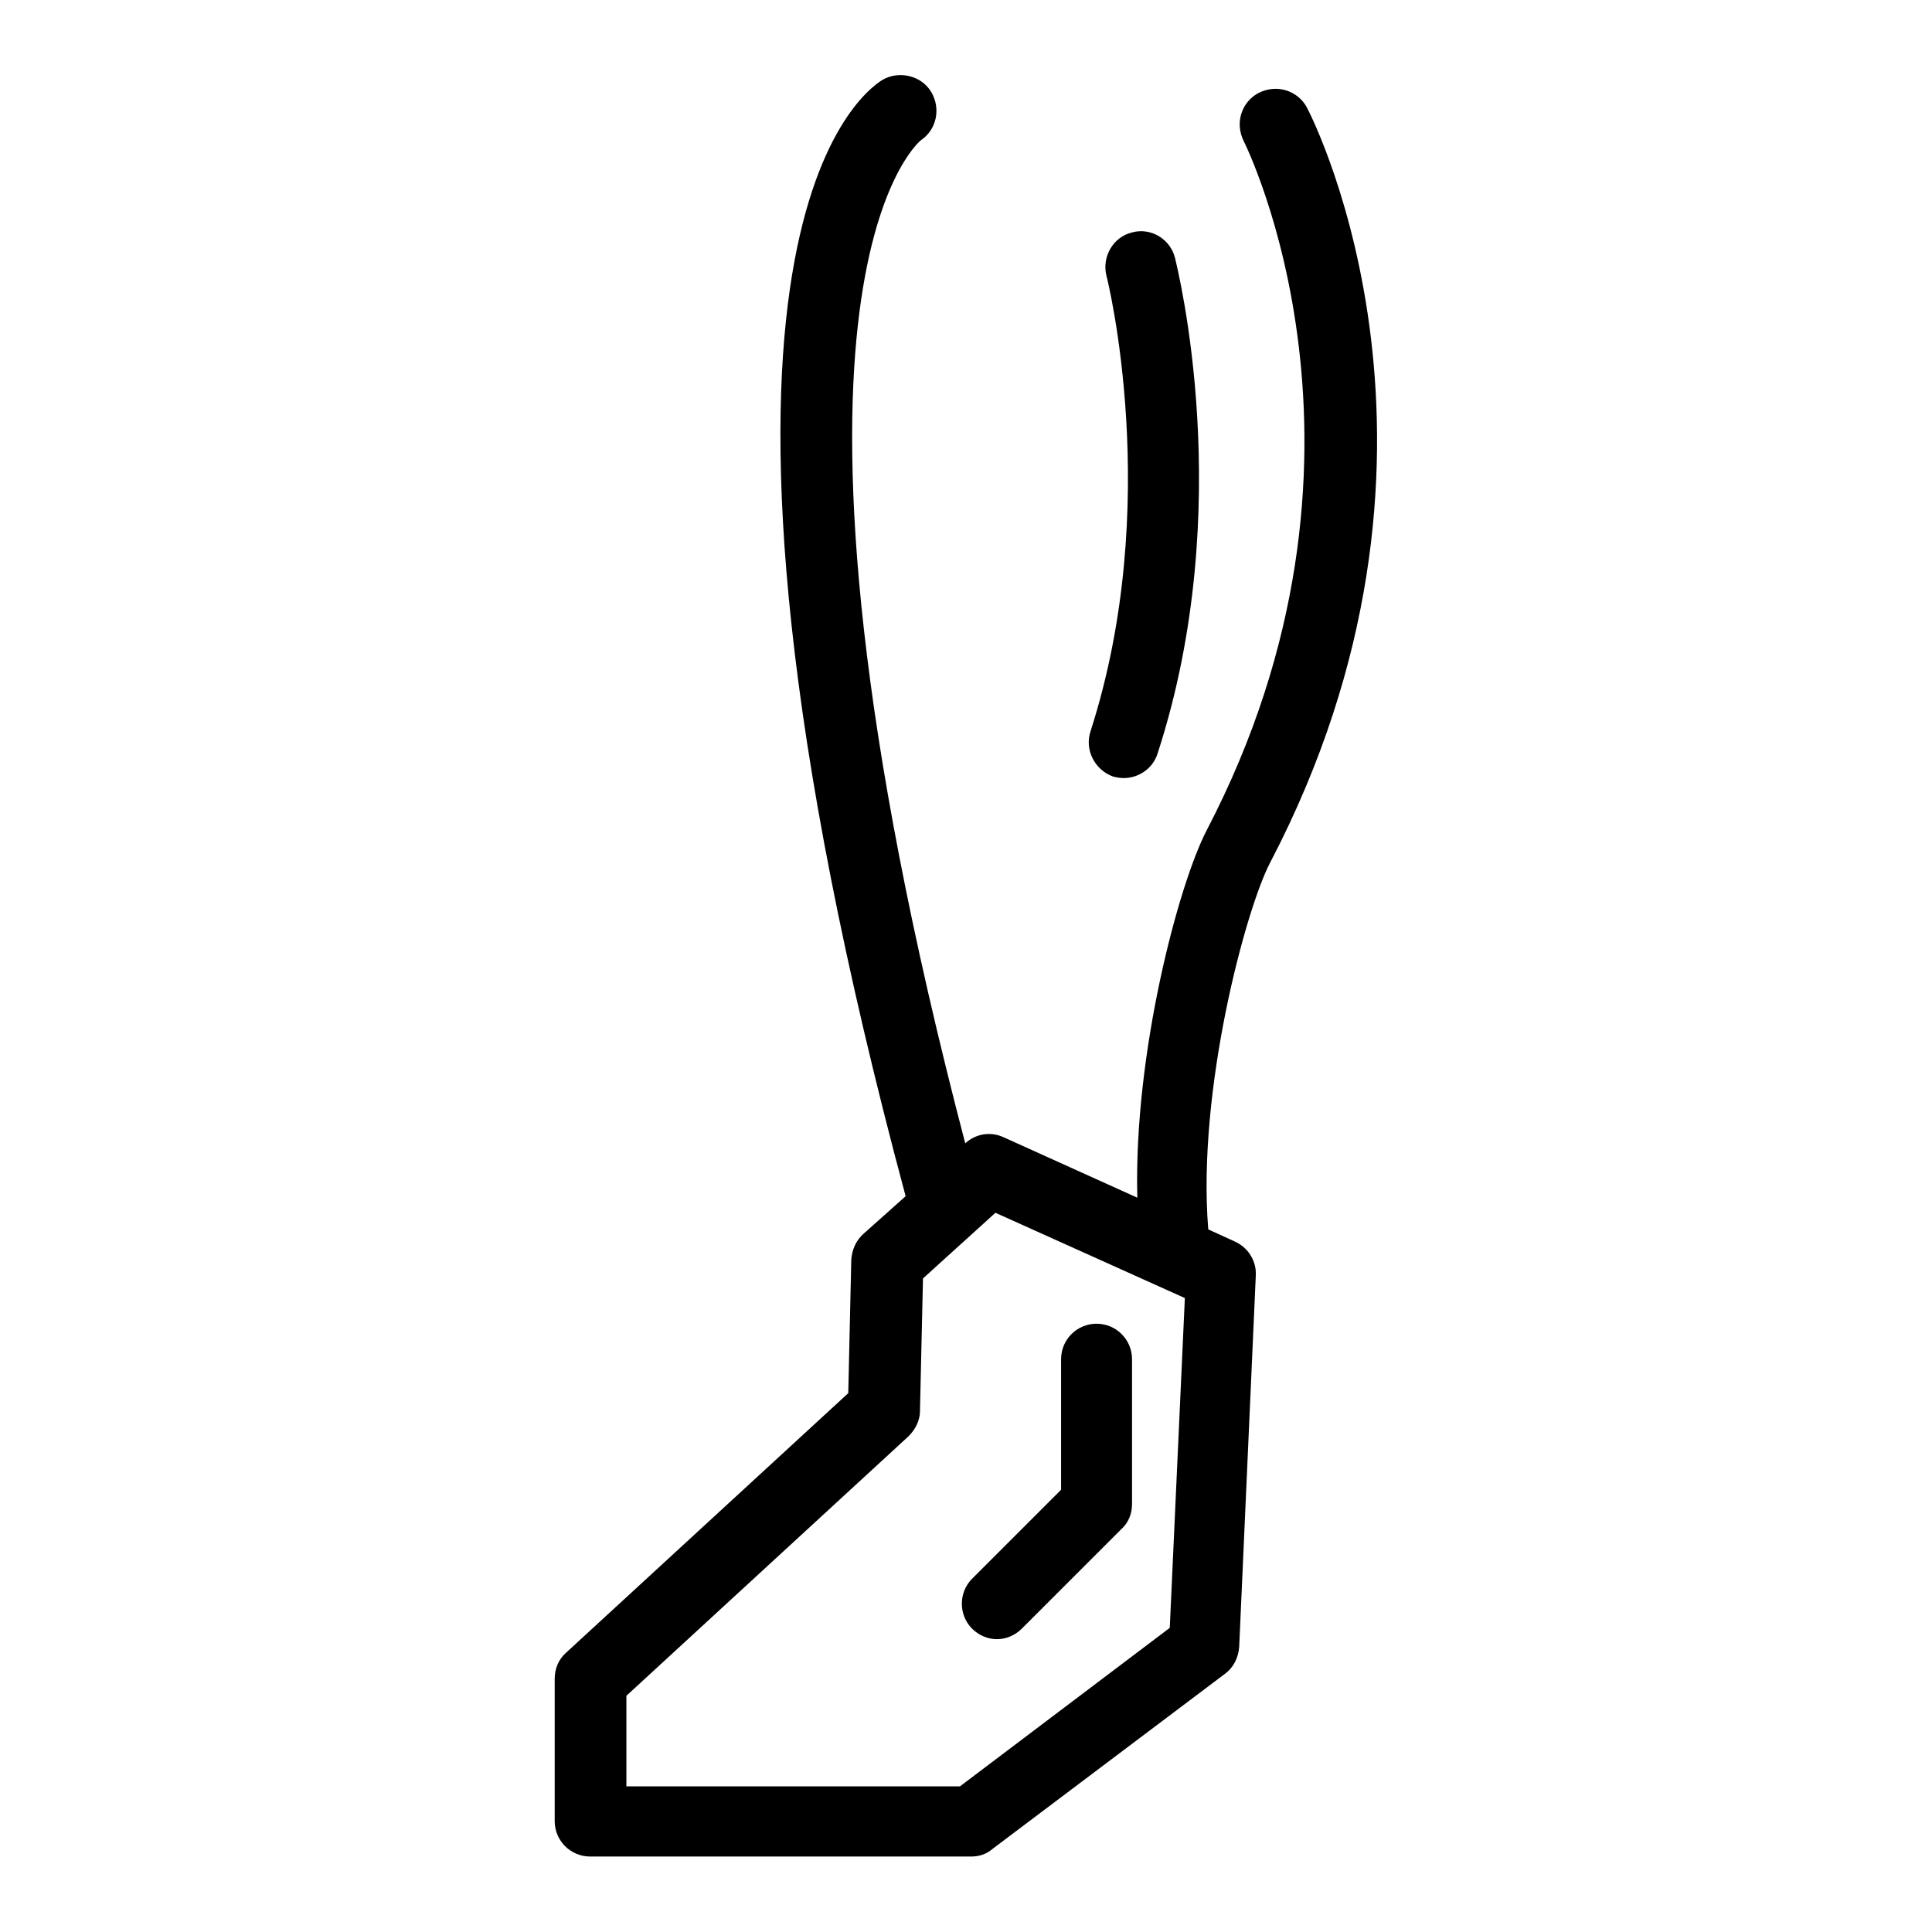 <?xml version="1.0" encoding="utf-8"?>
<!-- Svg Vector Icons : http://www.onlinewebfonts.com/icon -->
<!DOCTYPE svg PUBLIC "-//W3C//DTD SVG 1.1//EN" "http://www.w3.org/Graphics/SVG/1.1/DTD/svg11.dtd">
<svg version="1.1" xmlns="http://www.w3.org/2000/svg" xmlns:xlink="http://www.w3.org/1999/xlink" x="0px" y="0px" viewBox="0 0 256 256" enable-background="new 0 0 256 256" xml:space="preserve">
<g><g><g><path fill="#000000" d="M168.3,114.3c28.1-53.8,5.9-98.1,4.9-100c-1.2-2.3-4-3.2-6.4-2c-2.3,1.2-3.2,4-2,6.4c0.2,0.4,20.9,41.8-4.9,91.3c-3.7,7.1-9.7,29.5-9.2,48.7l-17.7-8c-1.7-0.8-3.7-0.5-5.1,0.8C98.5,39.2,121.3,19.2,122,18.6c2.1-1.4,2.7-4.2,1.4-6.4c-1.3-2.2-4.3-2.9-6.5-1.6c-3.2,2-30.5,22.8,3.1,147.9l-5.6,5c-1,0.9-1.5,2.1-1.6,3.4l-0.4,17.7l-37.4,34.4c-1,0.9-1.5,2.1-1.5,3.5v18.8c0,2.6,2.1,4.7,4.7,4.7h50.5c1,0,2-0.3,2.8-1l30.8-23.2c1.1-0.8,1.8-2.1,1.9-3.6l2.2-49.2c0.1-1.9-1-3.7-2.8-4.5l-3.5-1.6C158.6,144.4,165.1,120.4,168.3,114.3z M155,215.7l-27.8,21H83v-12l37.4-34.4c0.9-0.9,1.5-2.1,1.5-3.3l0.4-17.6l9.6-8.7l25.1,11.3L155,215.7z M128.8,209.2l11.8-11.8v-17.3c0-2.6,2.1-4.7,4.7-4.7c2.6,0,4.7,2.1,4.7,4.7v19.2c0,1.3-0.5,2.5-1.4,3.3l-13.2,13.2c-0.9,0.9-2.1,1.4-3.3,1.4c-1.2,0-2.4-0.5-3.3-1.4C127,214,127,211,128.8,209.2z M144.5,96.9c9.7-30.1,2.2-60.1,2.1-60.4c-0.6-2.5,0.9-5.1,3.4-5.7c2.5-0.7,5.1,0.9,5.7,3.4c0.3,1.3,8.3,33-2.3,65.6c-0.6,2-2.5,3.3-4.5,3.3c-0.5,0-1-0.1-1.4-0.2C145,102,143.7,99.3,144.5,96.9z"/></g><g></g><g></g><g></g><g></g><g></g><g></g><g></g><g></g><g></g><g></g><g></g><g></g><g></g><g></g><g></g></g></g>
</svg>